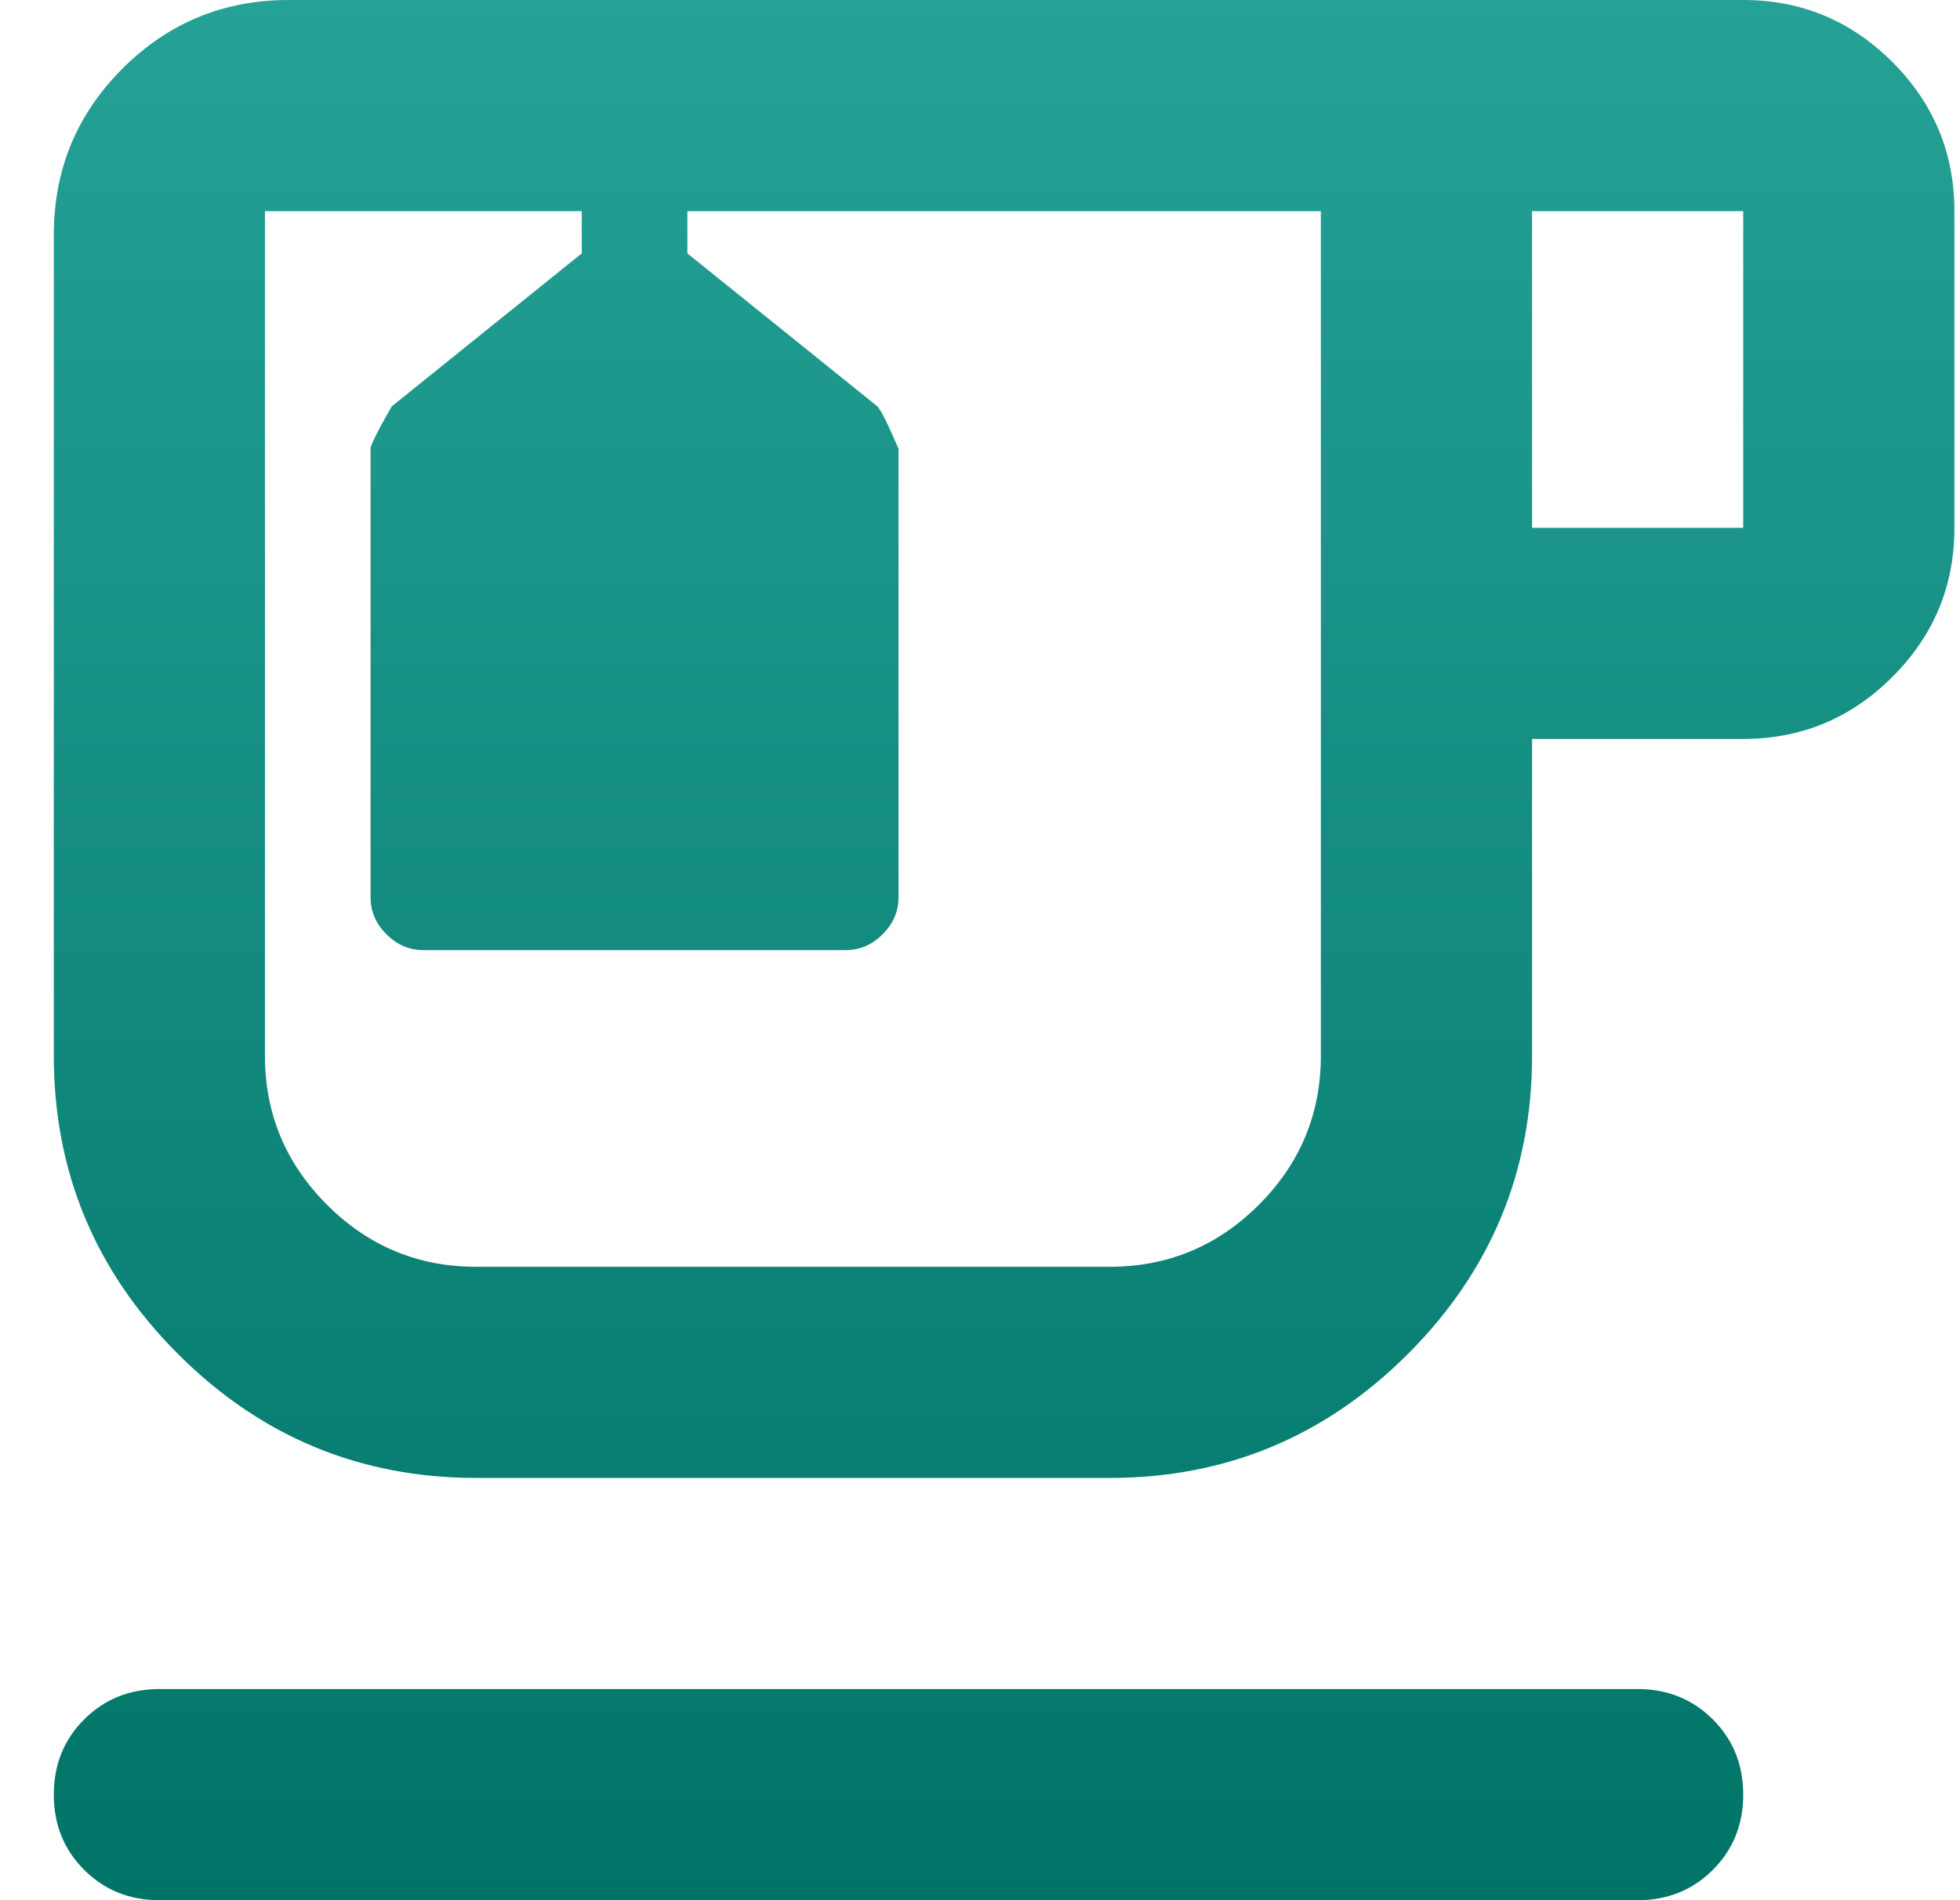 <svg width="33" height="32" viewBox="0 0 33 32" fill="none" xmlns="http://www.w3.org/2000/svg">
<path d="M2.684 32C2.18 32 1.758 31.83 1.417 31.489C1.076 31.148 0.906 30.726 0.906 30.222C0.906 29.718 1.076 29.296 1.417 28.956C1.758 28.615 2.18 28.444 2.684 28.444H27.573C28.076 28.444 28.498 28.615 28.839 28.956C29.18 29.296 29.35 29.718 29.35 30.222C29.35 30.726 29.18 31.148 28.839 31.489C28.498 31.83 28.076 32 27.573 32H2.684ZM8.017 24.889C6.061 24.889 4.387 24.193 2.995 22.8C1.602 21.407 0.906 19.733 0.906 17.778V3.956C0.906 2.859 1.291 1.926 2.061 1.156C2.832 0.385 3.765 0 4.861 0H29.35C30.328 0 31.165 0.348 31.861 1.044C32.558 1.741 32.906 2.578 32.906 3.556V8.889C32.906 9.867 32.558 10.704 31.861 11.4C31.165 12.096 30.328 12.444 29.35 12.444H25.795V17.778C25.795 19.733 25.099 21.407 23.706 22.8C22.313 24.193 20.639 24.889 18.684 24.889H8.017ZM25.795 8.889H29.35V3.556H25.795V8.889ZM18.684 21.333C19.661 21.333 20.498 20.985 21.195 20.289C21.891 19.593 22.239 18.756 22.239 17.778V3.556H11.573V4.267L14.773 6.844C14.832 6.904 14.95 7.141 15.128 7.556V15.111C15.128 15.348 15.039 15.556 14.861 15.733C14.684 15.911 14.476 16 14.239 16H7.128C6.891 16 6.684 15.911 6.506 15.733C6.328 15.556 6.239 15.348 6.239 15.111V7.556C6.239 7.496 6.358 7.259 6.595 6.844L9.795 4.267V3.556H4.461V17.778C4.461 18.756 4.81 19.593 5.506 20.289C6.202 20.985 7.039 21.333 8.017 21.333H18.684Z" fill="url(#paint0_linear_1876_22500)"/>
<defs>
<linearGradient id="paint0_linear_1876_22500" x1="16.906" y1="0" x2="16.906" y2="32" gradientUnits="userSpaceOnUse">
<stop stop-color="#25A196"/>
<stop offset="1" stop-color="#007467"/>
</linearGradient>
</defs>
</svg>
